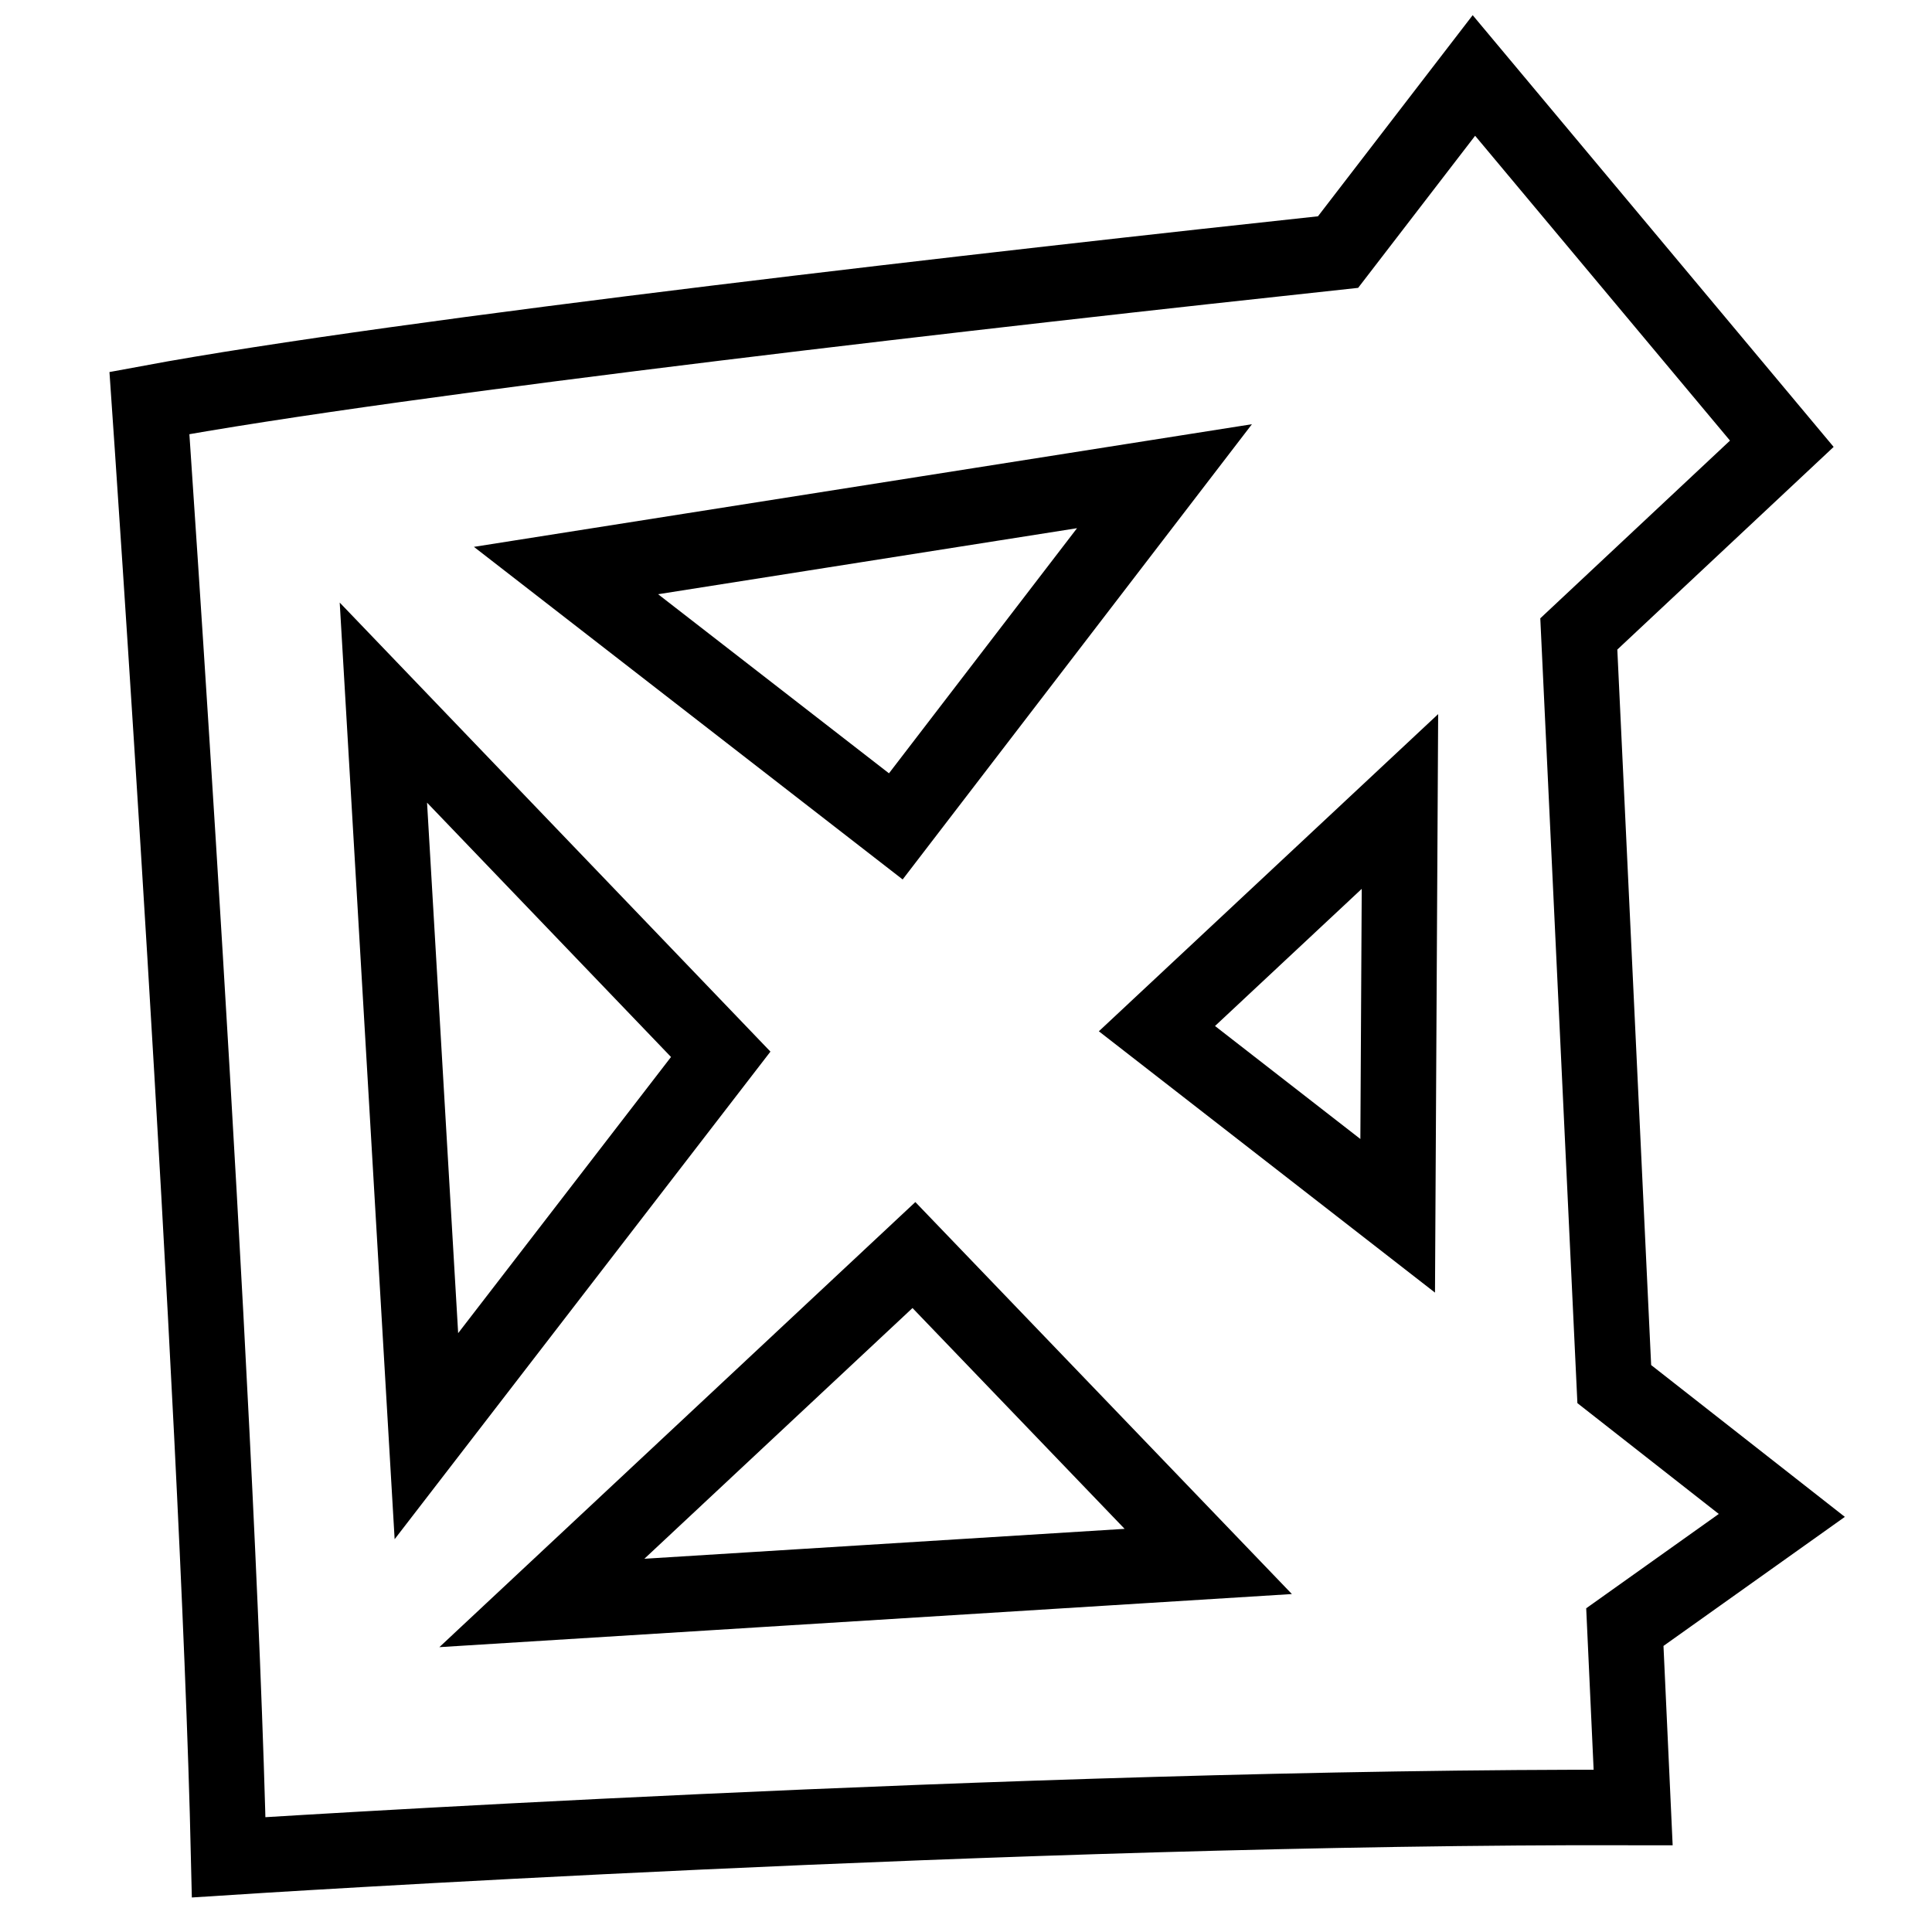 <?xml version="1.0" encoding="utf-8"?>
<!-- Svg Vector Icons : http://www.onlinewebfonts.com/icon -->
<!DOCTYPE svg PUBLIC "-//W3C//DTD SVG 1.1//EN" "http://www.w3.org/Graphics/SVG/1.1/DTD/svg11.dtd">
<svg version="1.1" xmlns="http://www.w3.org/2000/svg" xmlns:xlink="http://www.w3.org/1999/xlink" x="0px" y="0px" viewBox="0 0 256 256" enable-background="new 0 0 256 256" xml:space="preserve">
<g> <path stroke-width="10" fill-opacity="0" stroke="#000000"  d="M213.9,183.4L209.2,84l26.9-25.2L195.3,10l-18,23.4c-43.7,4.7-124.1,13.8-157.5,20 c0,0,9.1,131.2,10.5,192.7c0,0,104.9-6.8,186.1-6.6l-1.1-23.9l20.8-14.8L213.9,183.4L213.9,183.4z M185.2,161.1l-31.9-24.8 l32.2-30.1L185.2,161.1L185.2,161.1z M56.5,190.3l-5.7-97.2l44.7,46.6L56.5,190.3z M121.1,166.3l39,40.6l-88.3,5.5L121.1,166.3z  M118.7,109.5L75,75.6l79.3-12.5L118.7,109.5z"/></g>
</svg>